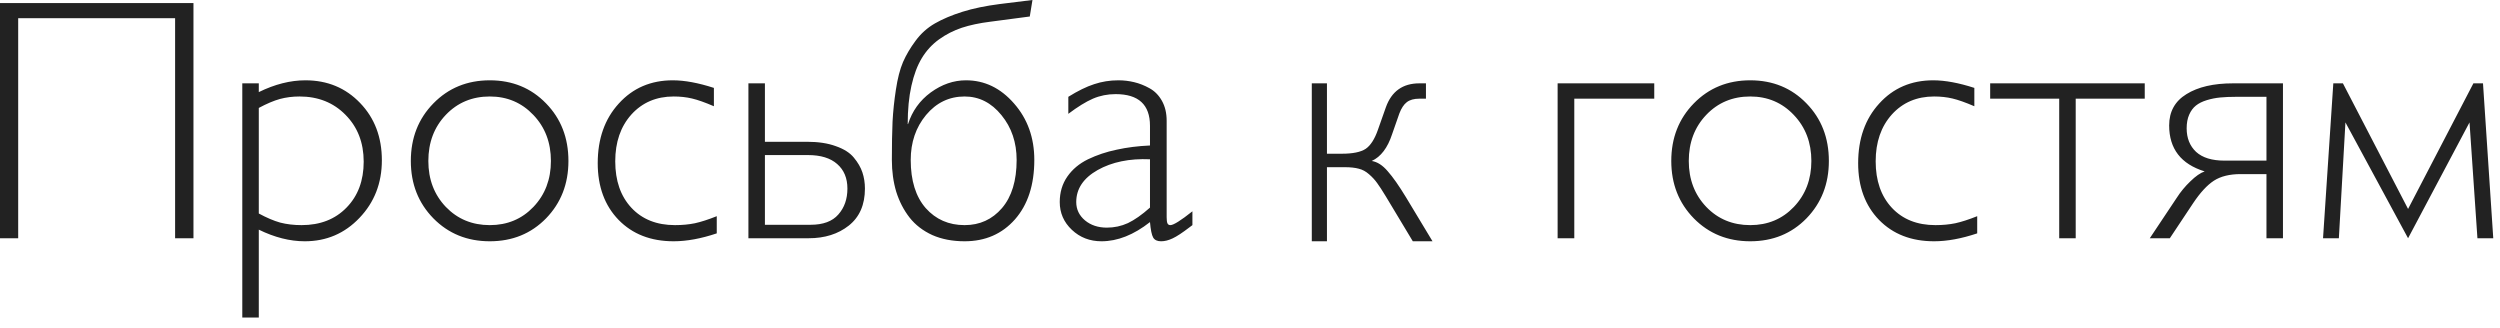 <?xml version="1.0" encoding="UTF-8"?> <svg xmlns="http://www.w3.org/2000/svg" width="145" height="19" viewBox="0 0 145 19" fill="none"><path d="M11.221 0.176V13.818H10.156V1.055H1.055V13.818H0V0.176H11.221ZM15.01 4.834V5.342C15.941 4.886 16.842 4.658 17.715 4.658C18.991 4.658 20.049 5.098 20.889 5.977C21.729 6.849 22.148 7.956 22.148 9.297C22.148 10.618 21.715 11.732 20.85 12.637C19.99 13.542 18.932 13.994 17.676 13.994C16.816 13.994 15.928 13.77 15.01 13.32V18.418H14.053V4.834H15.01ZM15.01 6.26V12.383C15.466 12.63 15.879 12.806 16.25 12.91C16.628 13.008 17.041 13.057 17.49 13.057C18.571 13.057 19.44 12.718 20.098 12.041C20.762 11.364 21.094 10.475 21.094 9.375C21.094 8.275 20.742 7.37 20.039 6.66C19.342 5.951 18.454 5.596 17.373 5.596C16.969 5.596 16.588 5.645 16.23 5.742C15.879 5.84 15.472 6.012 15.01 6.26ZM32.969 9.336C32.969 10.664 32.536 11.774 31.67 12.666C30.804 13.551 29.717 13.994 28.408 13.994C27.1 13.994 26.009 13.551 25.137 12.666C24.264 11.774 23.828 10.664 23.828 9.336C23.828 8.001 24.264 6.888 25.137 5.996C26.009 5.104 27.1 4.658 28.408 4.658C29.717 4.658 30.804 5.104 31.67 5.996C32.536 6.882 32.969 7.995 32.969 9.336ZM30.938 12.002C31.615 11.292 31.953 10.404 31.953 9.336C31.953 8.268 31.615 7.38 30.938 6.67C30.26 5.954 29.417 5.596 28.408 5.596C27.386 5.596 26.537 5.951 25.859 6.66C25.182 7.37 24.844 8.262 24.844 9.336C24.844 10.404 25.182 11.292 25.859 12.002C26.537 12.705 27.386 13.057 28.408 13.057C29.424 13.057 30.267 12.705 30.938 12.002ZM41.406 5.098V6.162C40.892 5.941 40.469 5.791 40.137 5.713C39.811 5.635 39.456 5.596 39.072 5.596C38.07 5.596 37.253 5.944 36.621 6.641C35.996 7.337 35.684 8.242 35.684 9.355C35.684 10.482 35.996 11.38 36.621 12.051C37.246 12.721 38.089 13.057 39.15 13.057C39.567 13.057 39.951 13.021 40.303 12.949C40.661 12.871 41.084 12.734 41.572 12.539V13.535C40.661 13.841 39.828 13.994 39.072 13.994C37.751 13.994 36.686 13.581 35.879 12.754C35.072 11.921 34.668 10.824 34.668 9.463C34.668 8.05 35.075 6.898 35.889 6.006C36.703 5.107 37.747 4.658 39.023 4.658C39.707 4.658 40.501 4.805 41.406 5.098ZM43.408 13.818V4.834H44.365V8.223H46.807C47.458 8.223 48.014 8.307 48.477 8.477C48.945 8.639 49.294 8.861 49.522 9.141C49.756 9.421 49.922 9.707 50.02 10C50.117 10.293 50.166 10.605 50.166 10.938C50.166 11.875 49.853 12.591 49.228 13.086C48.61 13.574 47.835 13.818 46.904 13.818H43.408ZM44.365 8.994V13.037H47.012C47.741 13.037 48.278 12.838 48.623 12.441C48.975 12.044 49.15 11.543 49.15 10.938C49.15 10.332 48.952 9.857 48.555 9.512C48.164 9.167 47.601 8.994 46.865 8.994H44.365ZM59.883 0L59.727 0.957L57.432 1.26C56.807 1.338 56.257 1.455 55.781 1.611C55.312 1.768 54.873 1.992 54.463 2.285C54.059 2.578 53.727 2.939 53.467 3.369C53.206 3.799 53.005 4.336 52.861 4.98C52.718 5.618 52.647 6.357 52.647 7.197H52.666C52.907 6.442 53.346 5.83 53.984 5.361C54.629 4.893 55.309 4.658 56.025 4.658C57.106 4.658 58.037 5.107 58.818 6.006C59.6 6.898 59.99 7.988 59.99 9.277C59.99 10.723 59.616 11.872 58.867 12.725C58.118 13.571 57.145 13.994 55.947 13.994C55.244 13.994 54.619 13.874 54.072 13.633C53.532 13.385 53.092 13.047 52.754 12.617C52.415 12.181 52.158 11.683 51.982 11.123C51.813 10.557 51.728 9.941 51.728 9.277C51.728 8.392 51.742 7.65 51.768 7.051C51.8 6.452 51.865 5.833 51.963 5.195C52.06 4.551 52.197 4.02 52.373 3.604C52.555 3.187 52.8 2.773 53.105 2.363C53.411 1.947 53.786 1.611 54.228 1.357C54.671 1.104 55.202 0.879 55.82 0.684C56.445 0.488 57.168 0.339 57.988 0.234L59.883 0ZM58.965 9.277C58.965 8.262 58.672 7.396 58.086 6.68C57.5 5.957 56.787 5.596 55.947 5.596C55.055 5.596 54.31 5.954 53.711 6.67C53.118 7.386 52.822 8.255 52.822 9.277C52.822 10.475 53.112 11.406 53.691 12.07C54.277 12.728 55.029 13.057 55.947 13.057C56.826 13.057 57.549 12.728 58.115 12.07C58.682 11.406 58.965 10.475 58.965 9.277ZM69.16 12.256V13.057L69.004 13.174C68.581 13.499 68.249 13.717 68.008 13.828C67.773 13.939 67.552 13.994 67.344 13.994C67.122 13.994 66.969 13.922 66.885 13.779C66.8 13.63 66.738 13.33 66.699 12.881C65.755 13.623 64.818 13.994 63.887 13.994C63.21 13.994 62.637 13.773 62.168 13.33C61.699 12.887 61.465 12.35 61.465 11.719C61.465 11.159 61.611 10.667 61.904 10.244C62.197 9.821 62.598 9.486 63.105 9.238C63.62 8.991 64.173 8.805 64.766 8.682C65.358 8.551 66.003 8.47 66.699 8.438V7.295C66.699 6.071 66.035 5.459 64.707 5.459C64.238 5.459 63.799 5.547 63.389 5.723C62.985 5.898 62.51 6.191 61.963 6.602V5.615C62.516 5.27 63.014 5.026 63.457 4.883C63.906 4.733 64.375 4.658 64.863 4.658C65.176 4.658 65.482 4.694 65.781 4.766C66.081 4.837 66.377 4.954 66.67 5.117C66.969 5.28 67.21 5.524 67.393 5.85C67.575 6.175 67.666 6.559 67.666 7.002V12.598C67.666 12.773 67.682 12.894 67.715 12.959C67.747 13.024 67.803 13.057 67.881 13.057C68.063 13.057 68.49 12.79 69.16 12.256ZM66.699 12.041V9.238C65.508 9.186 64.495 9.395 63.662 9.863C62.835 10.332 62.422 10.95 62.422 11.719C62.422 12.142 62.591 12.497 62.93 12.783C63.268 13.063 63.691 13.203 64.199 13.203C64.629 13.203 65.036 13.115 65.42 12.94C65.804 12.757 66.231 12.458 66.699 12.041ZM76.963 4.834V8.916H77.822C78.46 8.916 78.922 8.822 79.209 8.633C79.495 8.438 79.733 8.066 79.922 7.52L80.381 6.221C80.713 5.296 81.361 4.834 82.324 4.834H82.705V5.723H82.324C82.012 5.723 81.768 5.791 81.592 5.928C81.422 6.058 81.279 6.276 81.162 6.582L80.742 7.783C80.482 8.577 80.088 9.095 79.561 9.336C79.886 9.388 80.195 9.587 80.488 9.932C80.788 10.27 81.139 10.771 81.543 11.435L83.086 13.994H81.943L80.381 11.396C80.172 11.051 80.003 10.791 79.873 10.615C79.749 10.44 79.593 10.27 79.404 10.107C79.222 9.945 79.023 9.837 78.809 9.785C78.594 9.727 78.327 9.697 78.008 9.697H76.963V13.994H76.084V4.834H76.963ZM95.947 4.834V5.723H91.309V13.818H90.342V4.834H95.947ZM106.074 9.336C106.074 10.664 105.641 11.774 104.775 12.666C103.91 13.551 102.822 13.994 101.514 13.994C100.205 13.994 99.115 13.551 98.242 12.666C97.37 11.774 96.934 10.664 96.934 9.336C96.934 8.001 97.37 6.888 98.242 5.996C99.115 5.104 100.205 4.658 101.514 4.658C102.822 4.658 103.91 5.104 104.775 5.996C105.641 6.882 106.074 7.995 106.074 9.336ZM104.043 12.002C104.72 11.292 105.059 10.404 105.059 9.336C105.059 8.268 104.72 7.38 104.043 6.67C103.366 5.954 102.523 5.596 101.514 5.596C100.492 5.596 99.642 5.951 98.965 6.66C98.288 7.37 97.949 8.262 97.949 9.336C97.949 10.404 98.288 11.292 98.965 12.002C99.642 12.705 100.492 13.057 101.514 13.057C102.529 13.057 103.372 12.705 104.043 12.002ZM114.512 5.098V6.162C113.997 5.941 113.574 5.791 113.242 5.713C112.917 5.635 112.562 5.596 112.178 5.596C111.175 5.596 110.358 5.944 109.727 6.641C109.102 7.337 108.789 8.242 108.789 9.355C108.789 10.482 109.102 11.38 109.727 12.051C110.352 12.721 111.195 13.057 112.256 13.057C112.673 13.057 113.057 13.021 113.408 12.949C113.766 12.871 114.189 12.734 114.678 12.539V13.535C113.766 13.841 112.933 13.994 112.178 13.994C110.856 13.994 109.792 13.581 108.984 12.754C108.177 11.921 107.773 10.824 107.773 9.463C107.773 8.05 108.18 6.898 108.994 6.006C109.808 5.107 110.853 4.658 112.129 4.658C112.812 4.658 113.607 4.805 114.512 5.098ZM124.395 4.834V5.723H120.391V13.818H119.434V5.723H115.43V4.834H124.395ZM132.412 13.818H131.455V10.098H129.951C129.32 10.098 128.805 10.225 128.408 10.479C128.018 10.732 127.617 11.165 127.207 11.777L125.85 13.818H124.688L126.25 11.475C126.471 11.13 126.735 10.81 127.041 10.518C127.347 10.218 127.624 10.026 127.871 9.941C126.497 9.518 125.811 8.63 125.811 7.275C125.811 6.475 126.146 5.869 126.816 5.459C127.487 5.042 128.385 4.834 129.512 4.834H132.412V13.818ZM131.455 9.316V5.615H129.707C129.349 5.615 129.036 5.628 128.77 5.654C128.503 5.68 128.242 5.732 127.988 5.811C127.734 5.889 127.526 5.993 127.363 6.123C127.201 6.253 127.07 6.429 126.973 6.65C126.875 6.872 126.826 7.135 126.826 7.441C126.826 8.008 127.008 8.464 127.373 8.809C127.744 9.147 128.291 9.316 129.014 9.316H131.455ZM139.668 12.119L143.457 4.834H144.014L144.609 13.818H143.691L143.232 7.1L139.668 13.818L136.035 7.1L135.654 13.818H134.736L135.332 4.834H135.889L139.668 12.119Z" fill="#222222"></path></svg> 